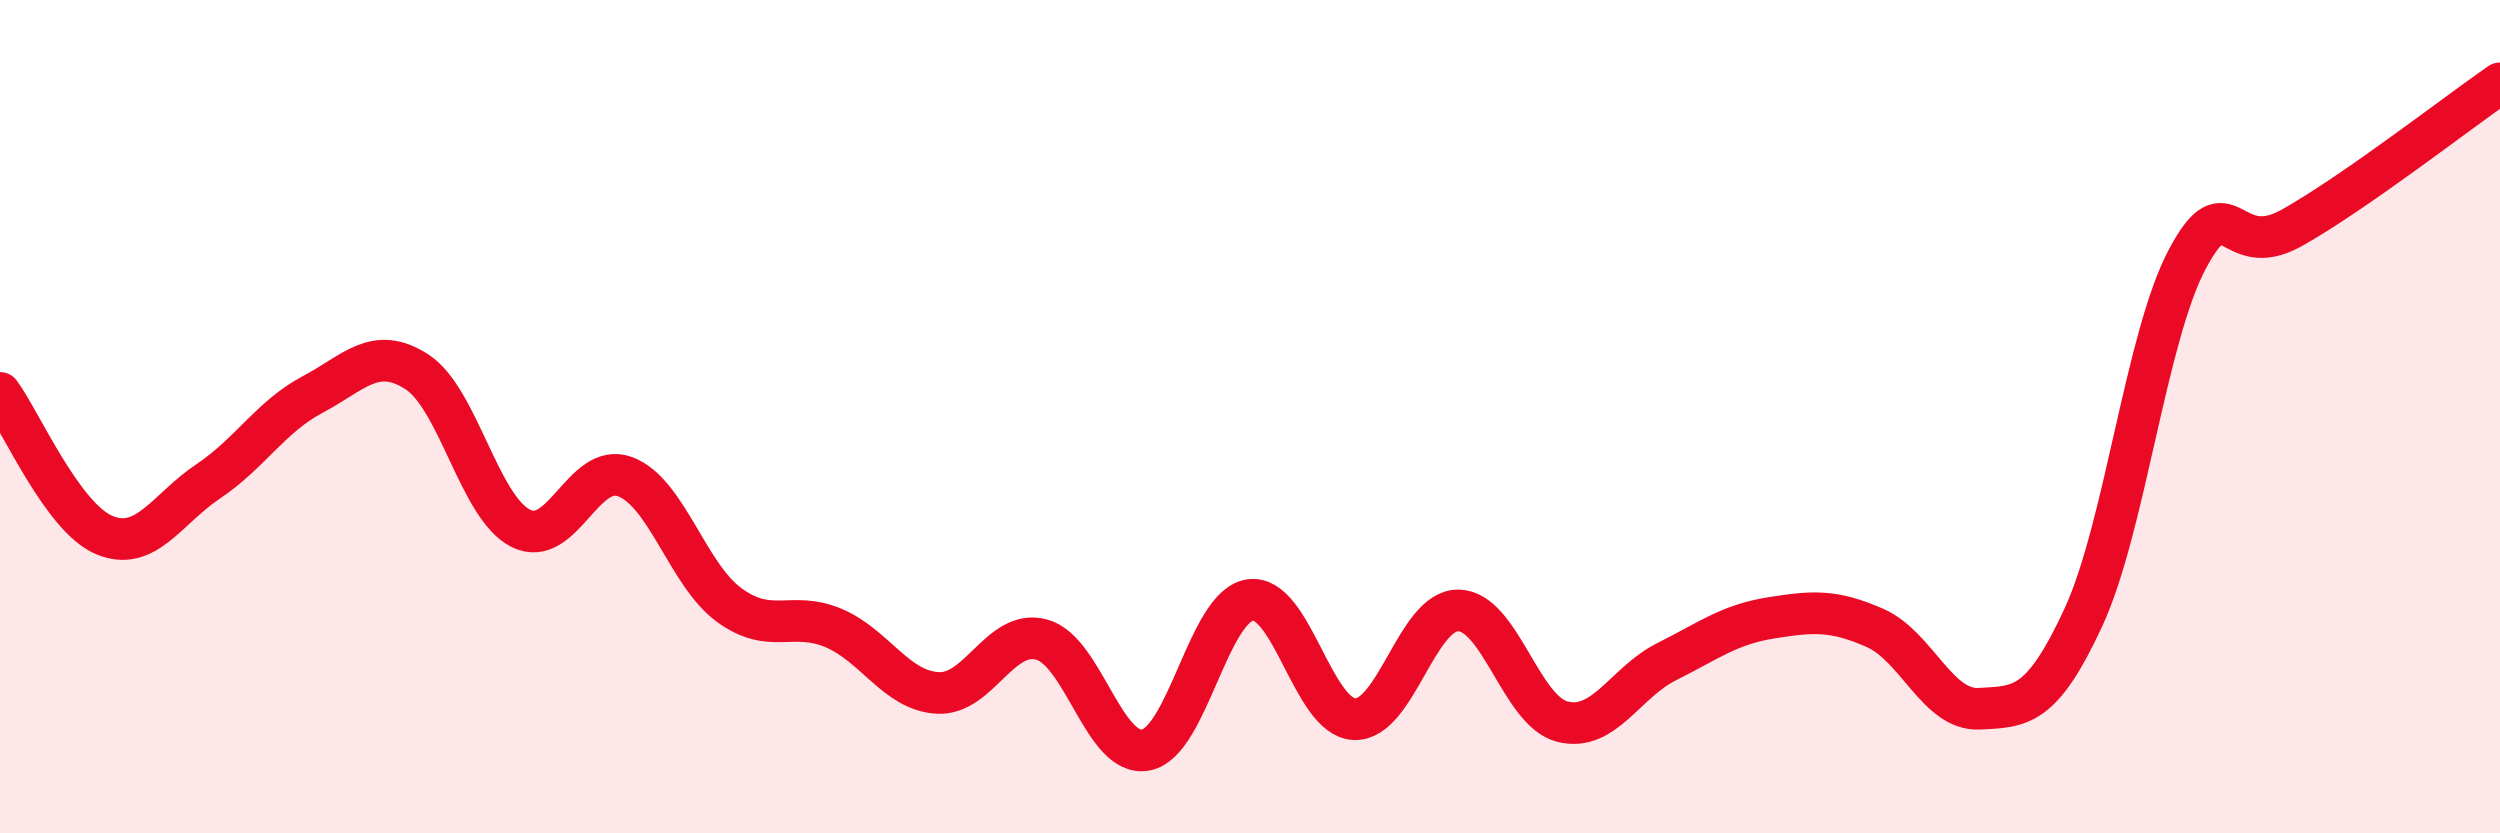 
    <svg width="60" height="20" viewBox="0 0 60 20" xmlns="http://www.w3.org/2000/svg">
      <path
        d="M 0,9.43 C 0.5,10.11 1.5,12.42 2.5,12.84 C 3.5,13.26 4,12.22 5,11.55 C 6,10.88 6.5,10 7.5,9.47 C 8.5,8.94 9,8.28 10,8.92 C 11,9.56 11.5,12.18 12.5,12.68 C 13.5,13.18 14,11.07 15,11.44 C 16,11.81 16.5,13.79 17.5,14.52 C 18.5,15.25 19,14.65 20,15.07 C 21,15.49 21.5,16.57 22.5,16.63 C 23.5,16.69 24,15.08 25,15.35 C 26,15.62 26.5,18.19 27.5,18 C 28.5,17.81 29,14.55 30,14.4 C 31,14.25 31.5,17.21 32.5,17.26 C 33.5,17.31 34,14.64 35,14.65 C 36,14.66 36.5,17.07 37.5,17.32 C 38.5,17.57 39,16.38 40,15.88 C 41,15.38 41.5,14.99 42.5,14.83 C 43.5,14.67 44,14.63 45,15.07 C 46,15.51 46.5,17.06 47.5,17.01 C 48.5,16.96 49,16.98 50,14.82 C 51,12.66 51.5,8.08 52.5,6.21 C 53.5,4.34 53.5,6.31 55,5.47 C 56.5,4.63 59,2.69 60,2L60 20L0 20Z"
        fill="#EB0A25"
        opacity="0.1"
        stroke-linecap="round"
        stroke-linejoin="round"
      />
      <path
        d="M 0,9.43 C 0.5,10.11 1.5,12.42 2.5,12.84 C 3.5,13.26 4,12.22 5,11.55 C 6,10.88 6.5,10 7.5,9.47 C 8.5,8.94 9,8.28 10,8.92 C 11,9.56 11.5,12.18 12.5,12.68 C 13.5,13.18 14,11.07 15,11.44 C 16,11.81 16.5,13.79 17.5,14.52 C 18.5,15.25 19,14.65 20,15.07 C 21,15.49 21.5,16.57 22.5,16.63 C 23.5,16.69 24,15.08 25,15.35 C 26,15.62 26.5,18.19 27.5,18 C 28.5,17.81 29,14.55 30,14.4 C 31,14.25 31.5,17.21 32.5,17.26 C 33.5,17.31 34,14.64 35,14.65 C 36,14.66 36.5,17.07 37.5,17.32 C 38.5,17.57 39,16.38 40,15.88 C 41,15.38 41.5,14.99 42.5,14.83 C 43.5,14.67 44,14.63 45,15.07 C 46,15.51 46.5,17.06 47.5,17.01 C 48.5,16.96 49,16.98 50,14.82 C 51,12.66 51.5,8.08 52.5,6.21 C 53.5,4.34 53.5,6.31 55,5.47 C 56.5,4.63 59,2.69 60,2"
        stroke="#EB0A25"
        stroke-width="1"
        fill="none"
        stroke-linecap="round"
        stroke-linejoin="round"
      />
    </svg>
  